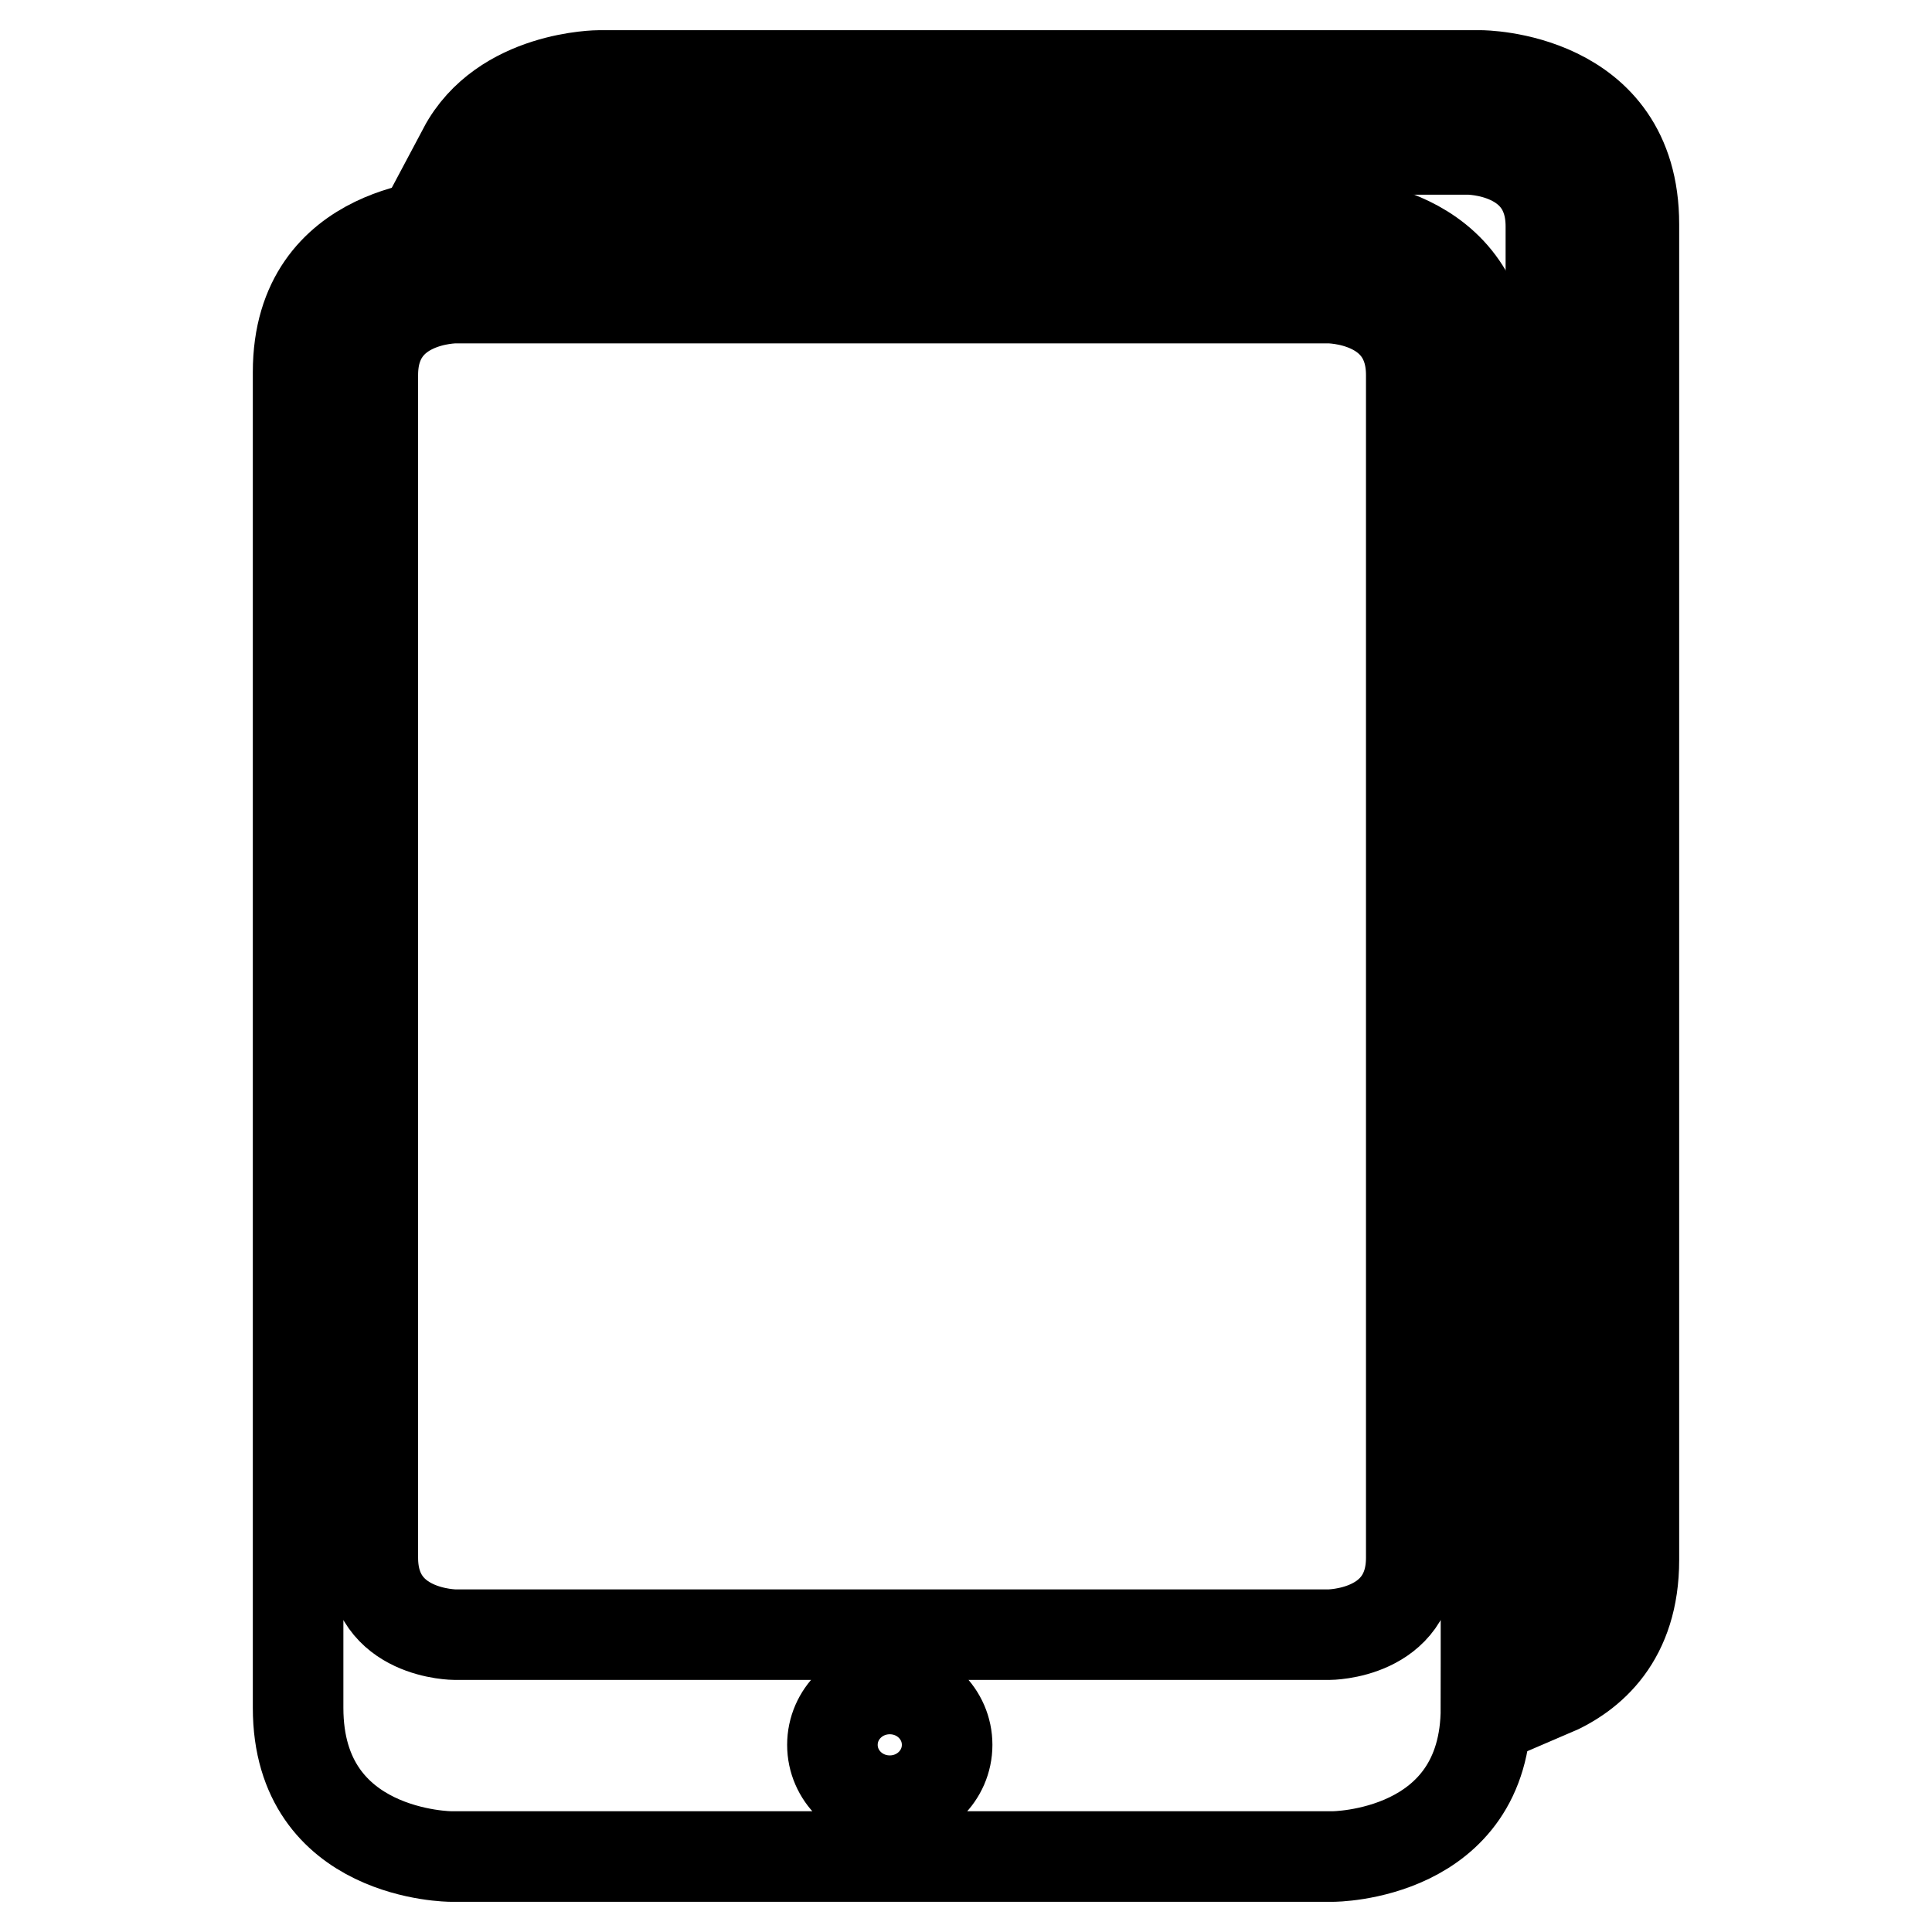 <?xml version="1.0" encoding="utf-8"?>
<!-- Svg Vector Icons : http://www.onlinewebfonts.com/icon -->
<!DOCTYPE svg PUBLIC "-//W3C//DTD SVG 1.1//EN" "http://www.w3.org/Graphics/SVG/1.1/DTD/svg11.dtd">
<svg version="1.1" xmlns="http://www.w3.org/2000/svg" xmlns:xlink="http://www.w3.org/1999/xlink" x="0px" y="0px" viewBox="0 0 256 256" enable-background="new 0 0 256 256" xml:space="preserve">
<g><g><g><path stroke-width="12" fill-opacity="0" stroke="#000000"  d="M39.5,49.3v177c0,19.7,20.3,19.7,20.3,19.7h116.8c0,0,20.3,0,20.3-19.7v0c0.6,0,1.5-0.1,2.7-0.3h-2.7V49.3c0-19.7-20.3-19.7-20.3-19.7H59.8C59.8,29.7,39.5,29.7,39.5,49.3z M117.9,238.6c-4.2,0-7.6-3.3-7.6-7.4c0-4.1,3.4-7.4,7.6-7.4c4.2,0,7.6,3.3,7.6,7.4C125.5,235.3,122.1,238.6,117.9,238.6z M176.1,39.5c0,0,10.9,0,10.9,10.2v156.7c0,10.2-10.9,10.2-10.9,10.2H60.3c0,0-10.9,0-10.9-10.2V49.7c0-10.2,10.9-10.2,10.9-10.2H176.1z"/><path stroke-width="12" fill-opacity="0" stroke="#000000"  d="M216.5,206.7v-177c0-19.7-20.3-19.7-20.3-19.7H79.4c0,0-12.8,0-18,9.8h133.2c0,0,10.9,0,10.9,10.2v194.2C210.9,221.9,216.5,217,216.5,206.7z"/></g><g></g><g></g><g></g><g></g><g></g><g></g><g></g><g></g><g></g><g></g><g></g><g></g><g></g><g></g><g></g></g></g>
</svg>